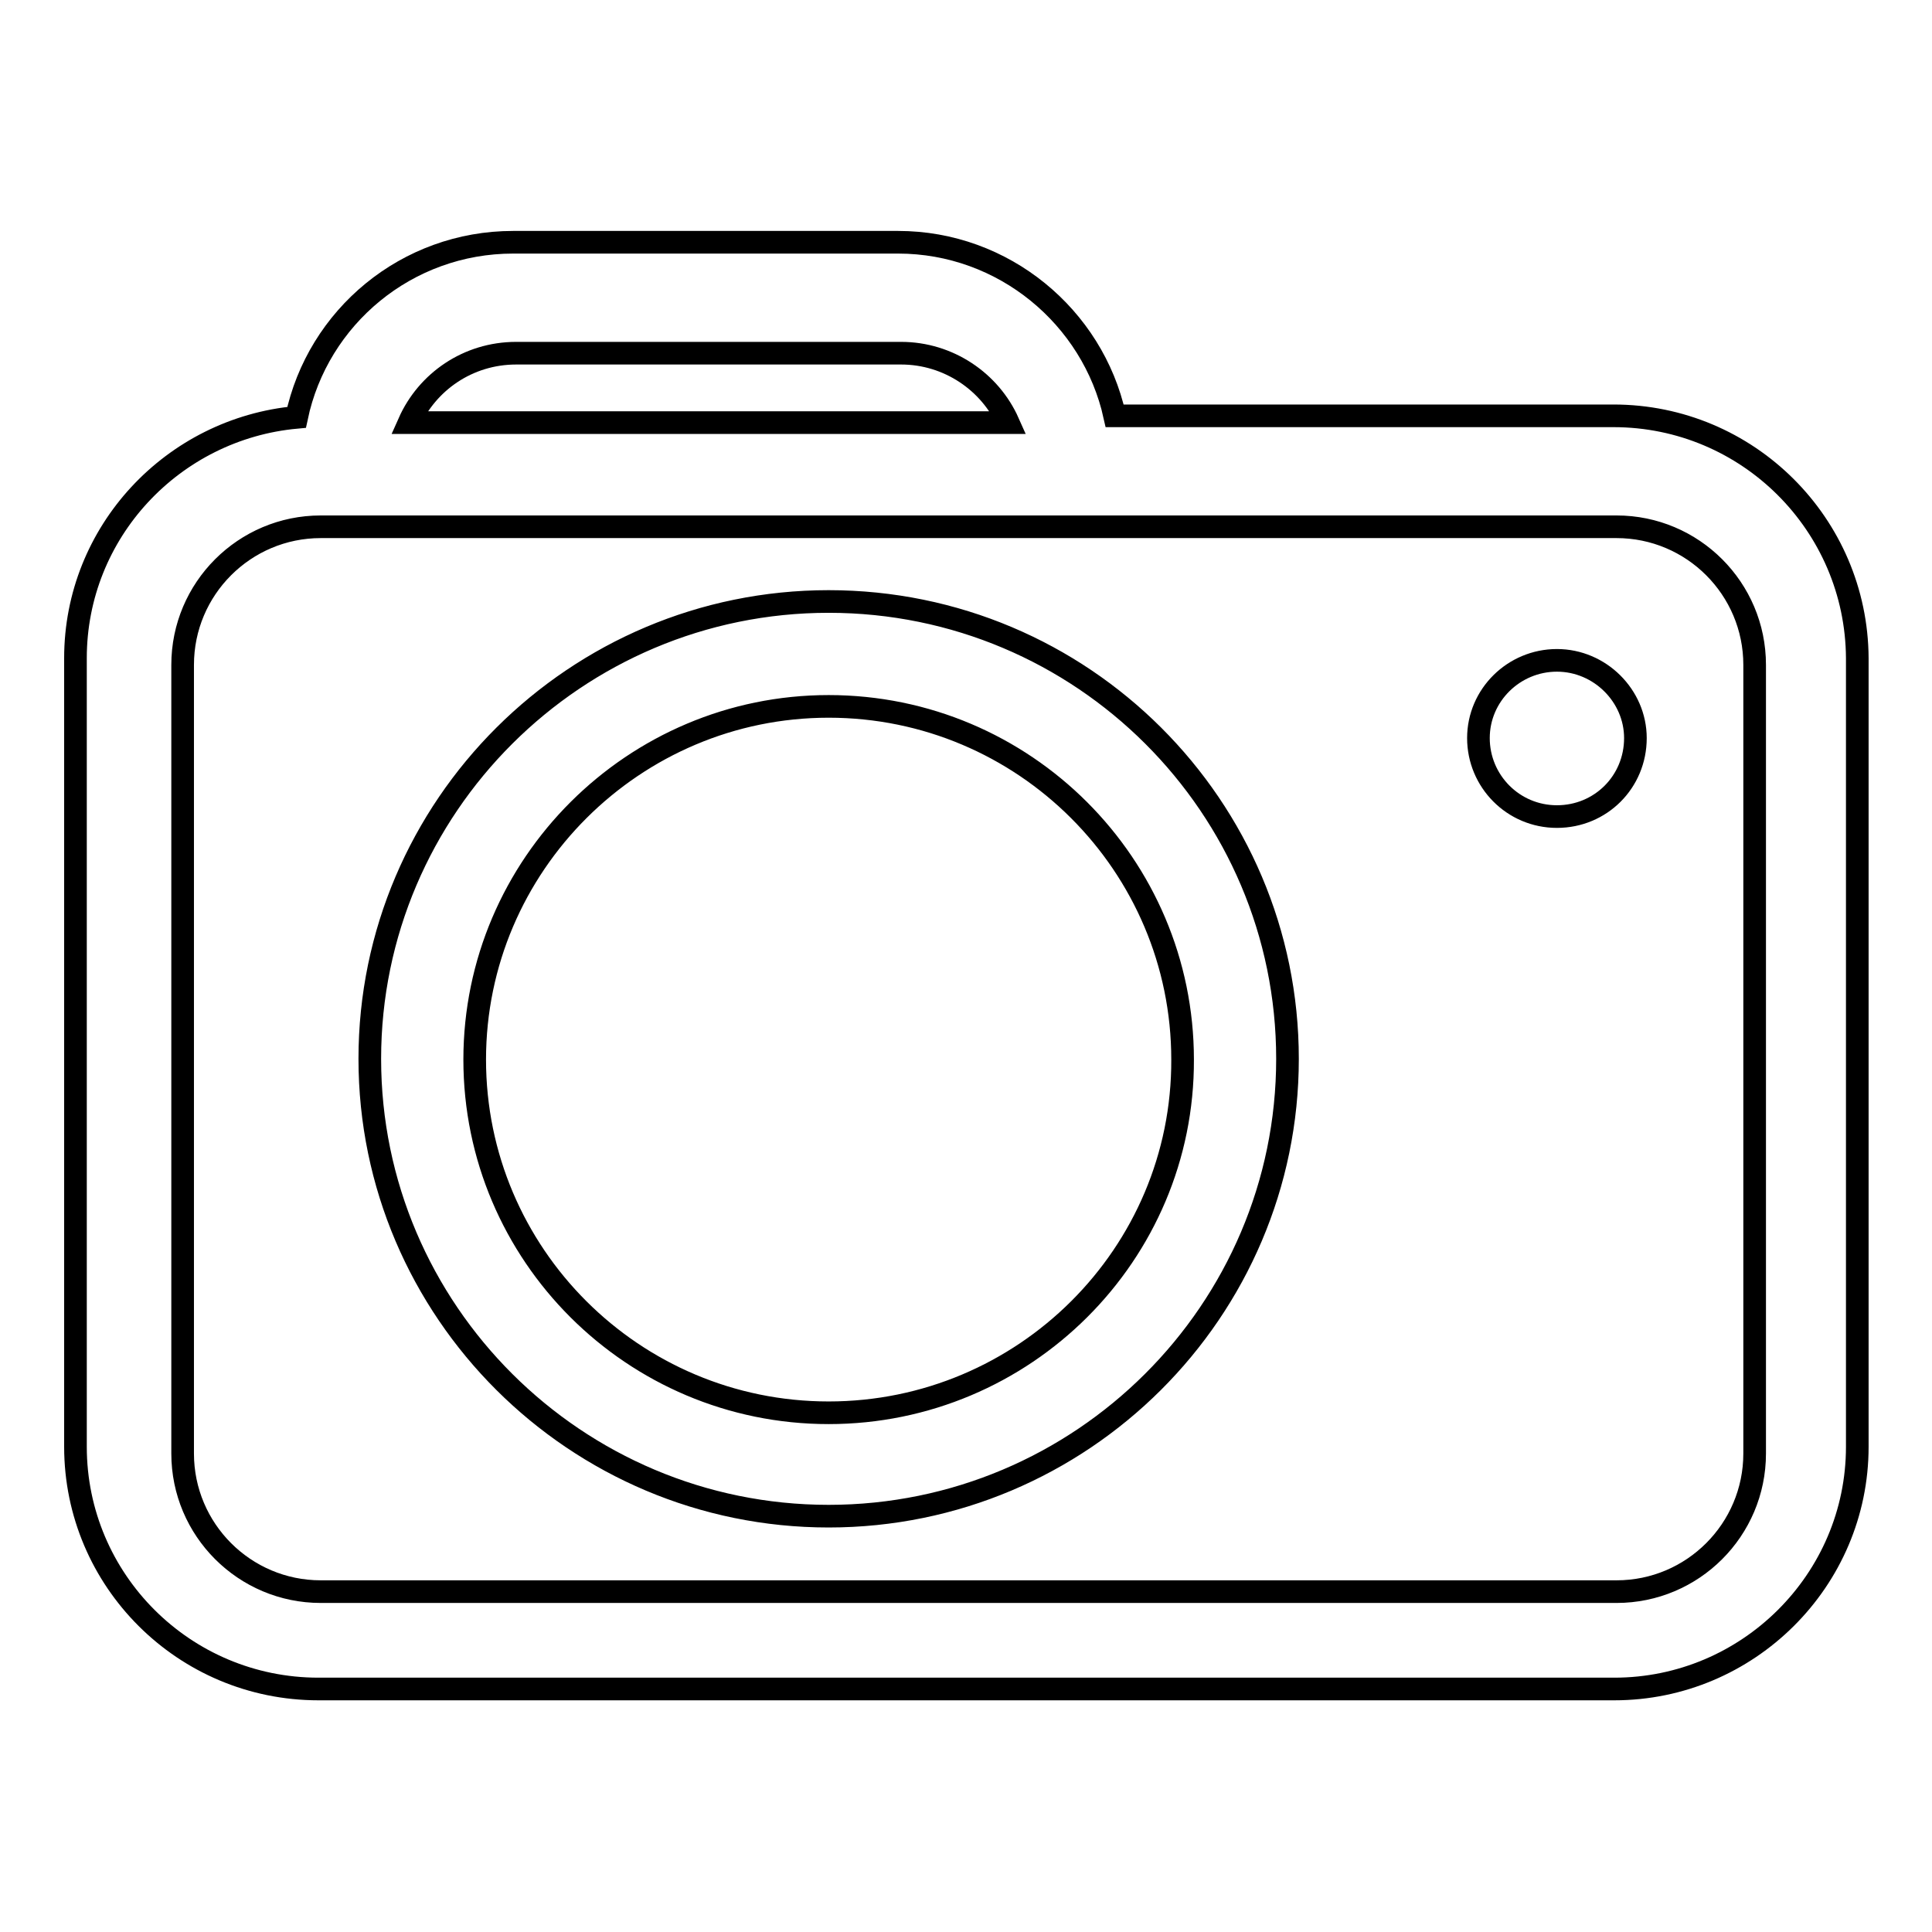 <?xml version="1.0" encoding="utf-8"?>
<!-- Svg Vector Icons : http://www.onlinewebfonts.com/icon -->
<!DOCTYPE svg PUBLIC "-//W3C//DTD SVG 1.1//EN" "http://www.w3.org/Graphics/SVG/1.1/DTD/svg11.dtd">
<svg version="1.1" xmlns="http://www.w3.org/2000/svg" xmlns:xlink="http://www.w3.org/1999/xlink" x="0px" y="0px" viewBox="0 0 256 256" enable-background="new 0 0 256 256" xml:space="preserve">
<g><g><path stroke-width="3" fill-opacity="0" stroke="#000000"  d="M206.3,87.5c-5.7,0-10.4,4.6-10.4,10.3c0,5.7,4.6,10.4,10.4,10.4s10.4-4.6,10.4-10.4C216.7,92.2,212,87.5,206.3,87.5z M109.8,79.7c-33.5,0-60.8,27.2-60.8,60.6c0,33.4,27.3,60.6,60.8,60.6c33.5,0,60.8-27.2,60.8-60.6C170.6,106.9,143.4,79.7,109.8,79.7z M109.8,187.2c-25.9,0-46.9-21-46.9-46.8c0-25.8,21.1-46.8,46.9-46.8c25.9,0,46.9,21,46.9,46.8C156.8,166.2,135.7,187.2,109.8,187.2z M213.8,55.1h-66.1c-2.9-13.1-14.7-23-28.7-23H68c-14.1,0-25.9,9.9-28.7,23.2C22.9,56.8,10,70.5,10,87.2v104.5c0,17.7,14.4,32.1,32.2,32.1h171.7c17.7,0,32.2-14.4,32.2-32.1V87.2C246,69.5,231.6,55.1,213.8,55.1z M68.4,46.8h51c6.3,0,11.8,3.8,14.2,9.2H54.2C56.6,50.6,62,46.8,68.4,46.8z M232.5,192.6c0,10.1-8.2,18.3-18.3,18.3H42.5c-10.1,0-18.3-8.2-18.3-18.3V88.1c0-10.1,8.2-18.3,18.3-18.3h171.7c10.1,0,18.3,8.2,18.3,18.3L232.5,192.6L232.5,192.6z"/></g></g>
</svg>